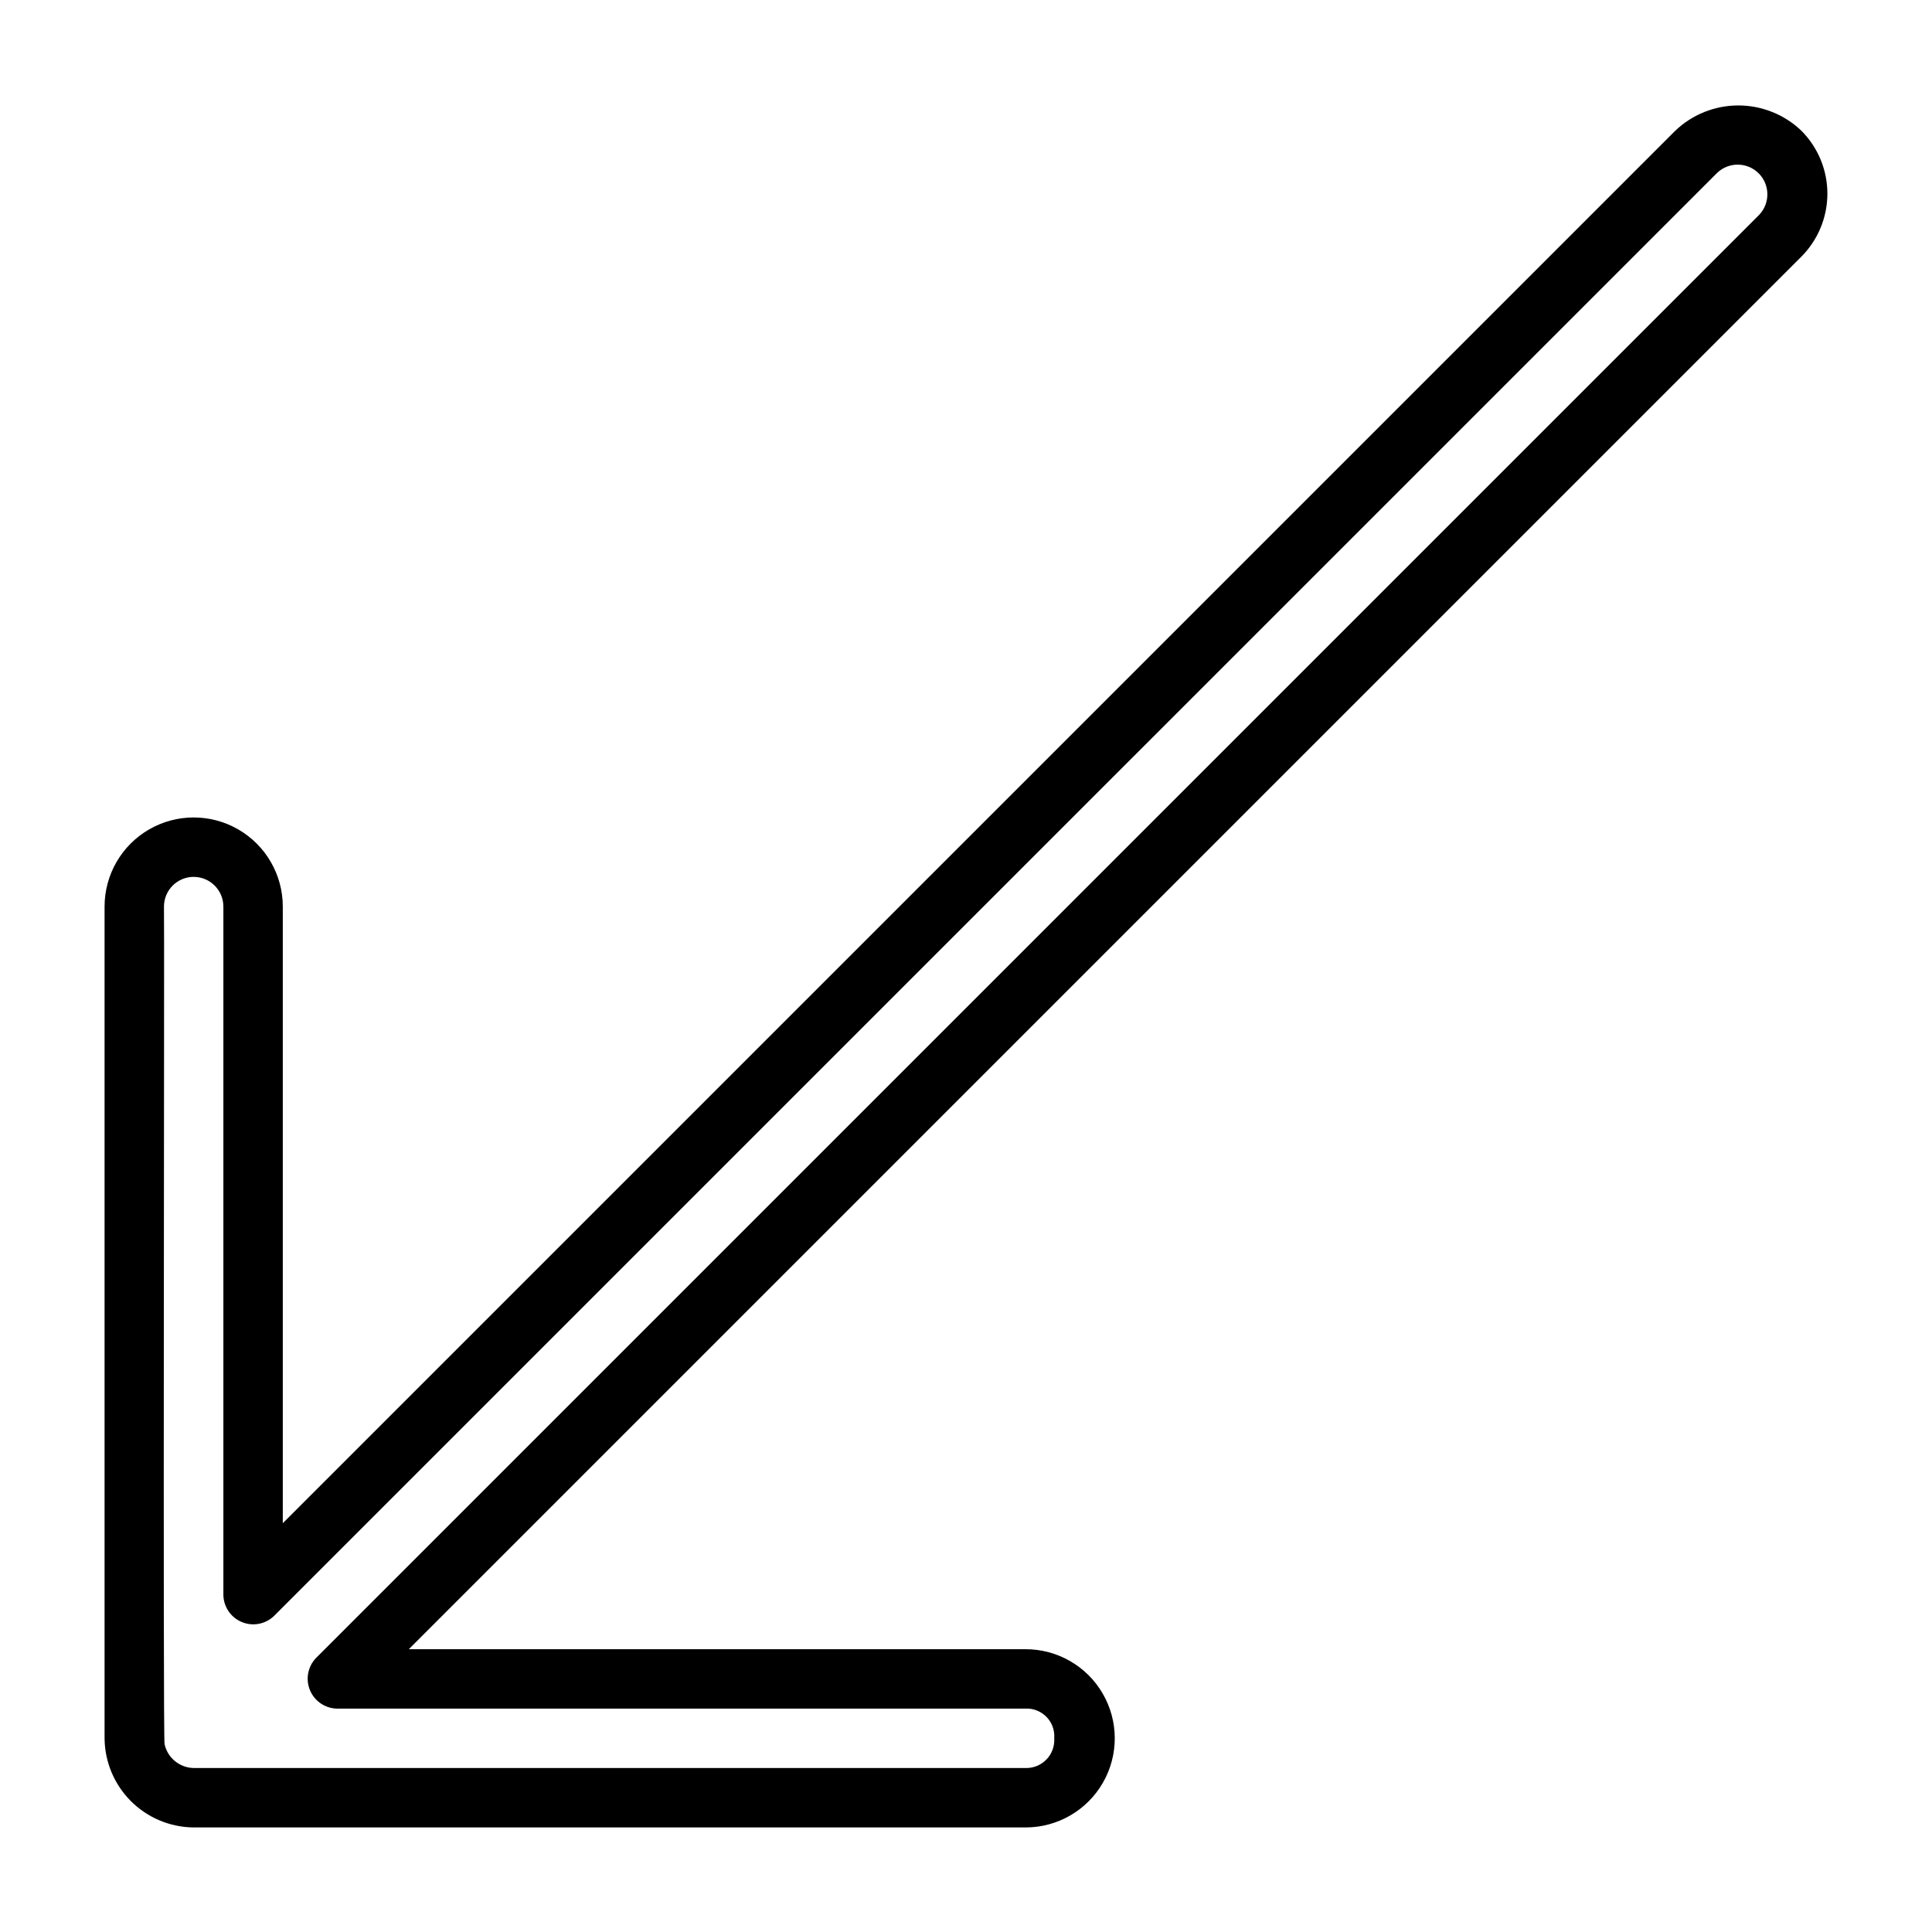 <?xml version="1.0" encoding="UTF-8"?>
<!-- Uploaded to: ICON Repo, www.svgrepo.com, Generator: ICON Repo Mixer Tools -->
<svg fill="#000000" width="800px" height="800px" version="1.1" viewBox="144 144 512 512" xmlns="http://www.w3.org/2000/svg">
 <path d="m195.17 628.29c-6.219-0.094-12.156-2.617-16.539-7.031-4.387-4.414-6.867-10.367-6.918-16.586v-220.42c0-8.438 4.5-16.234 11.809-20.453 7.305-4.219 16.309-4.219 23.613 0 7.309 4.219 11.809 12.016 11.809 20.453v163.41l369.03-369.03c4.5-4.293 10.484-6.688 16.703-6.688s12.199 2.394 16.699 6.688c4.422 4.434 6.902 10.438 6.902 16.699-0.004 6.258-2.488 12.266-6.91 16.695l-369.03 369.03h163.41c8.438-0.023 16.246 4.461 20.484 11.754 4.238 7.297 4.262 16.301 0.059 23.617-4.199 7.316-11.984 11.84-20.418 11.863zm0.156-251.91c-4.344 0.004-7.867 3.523-7.871 7.871 0.156 1.562-0.305 220.56 0.16 221.98l0.004 0.016c0.805 3.606 3.961 6.199 7.656 6.297h220.47c2.094 0.066 4.117-0.754 5.57-2.258 1.457-1.508 2.207-3.555 2.07-5.644 0.156-2.113-0.609-4.188-2.102-5.691-1.492-1.504-3.562-2.289-5.676-2.148h-182.27c-3.16-0.051-5.984-1.973-7.195-4.894-1.207-2.918-0.566-6.277 1.629-8.547l382.47-382.47c2.906-3.098 2.832-7.945-0.172-10.953-3.004-3.004-7.856-3.082-10.953-0.176l-382.48 382.47c-2.269 2.199-5.629 2.84-8.547 1.629-2.922-1.207-4.844-4.035-4.891-7.195v-182.41c-0.004-4.348-3.527-7.867-7.875-7.871z"/>
</svg>
